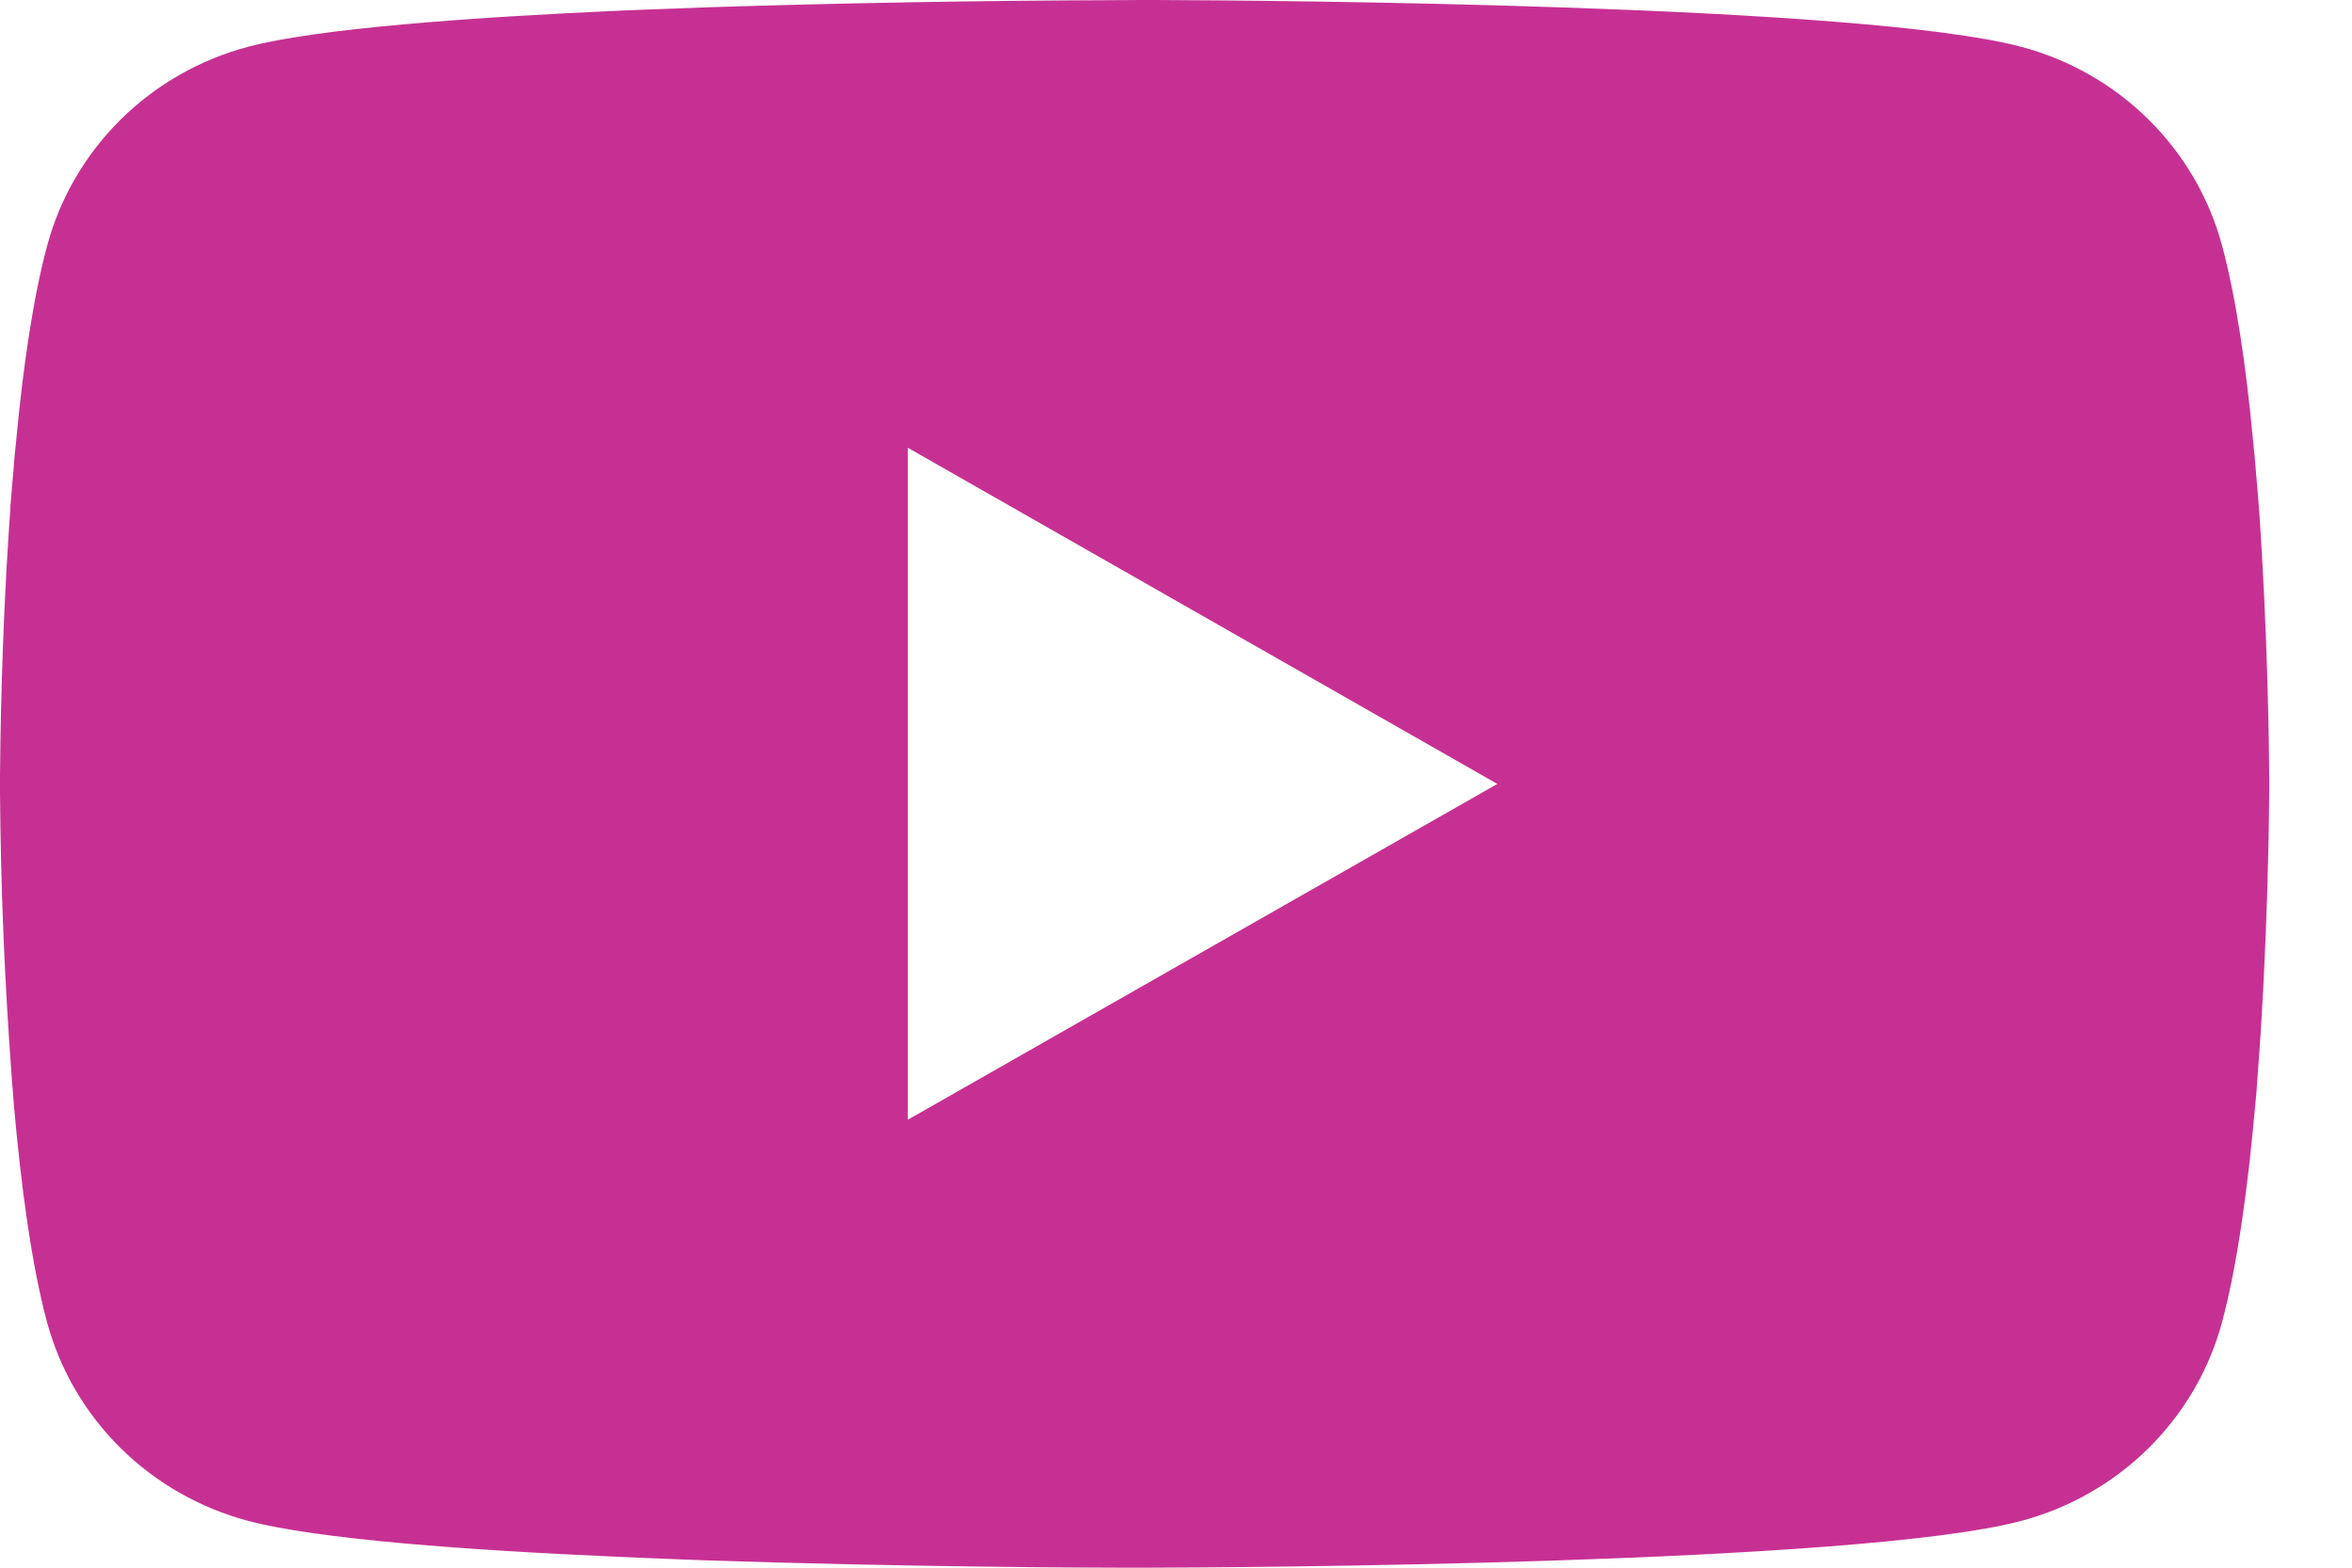 <svg width="27" height="18" viewBox="0 0 27 18" fill="none" xmlns="http://www.w3.org/2000/svg">
<path d="M13.109 0H13.254C14.592 0.005 21.374 0.053 23.202 0.537C23.755 0.684 24.259 0.972 24.663 1.371C25.067 1.77 25.358 2.267 25.506 2.811C25.671 3.419 25.786 4.225 25.864 5.056L25.881 5.223L25.916 5.639L25.93 5.806C26.035 7.27 26.048 8.64 26.05 8.94V9.06C26.048 9.371 26.034 10.835 25.916 12.359L25.904 12.527L25.889 12.694C25.807 13.61 25.687 14.52 25.506 15.189C25.358 15.733 25.067 16.23 24.663 16.629C24.259 17.028 23.755 17.316 23.202 17.463C21.314 17.963 14.135 17.998 13.14 18H12.909C12.405 18 10.325 17.99 8.143 17.917L7.866 17.907L7.724 17.901L7.446 17.89L7.167 17.878C5.36 17.8 3.639 17.673 2.846 17.462C2.294 17.314 1.79 17.027 1.386 16.628C0.981 16.229 0.691 15.733 0.542 15.189C0.361 14.521 0.241 13.61 0.16 12.694L0.147 12.526L0.134 12.359C0.053 11.274 0.008 10.187 0 9.098L0 8.902C0.003 8.557 0.016 7.367 0.104 6.054L0.116 5.889L0.12 5.806L0.134 5.639L0.169 5.223L0.186 5.056C0.264 4.225 0.379 3.418 0.544 2.811C0.692 2.267 0.983 1.77 1.387 1.371C1.791 0.972 2.295 0.684 2.848 0.537C3.641 0.328 5.362 0.2 7.169 0.12L7.446 0.109L7.726 0.099L7.866 0.094L8.144 0.083C9.694 0.034 11.244 0.007 12.795 0.002L13.109 0ZM10.421 5.141V12.857L17.189 9.001L10.421 5.141Z" fill="#C63093"/>
</svg>
